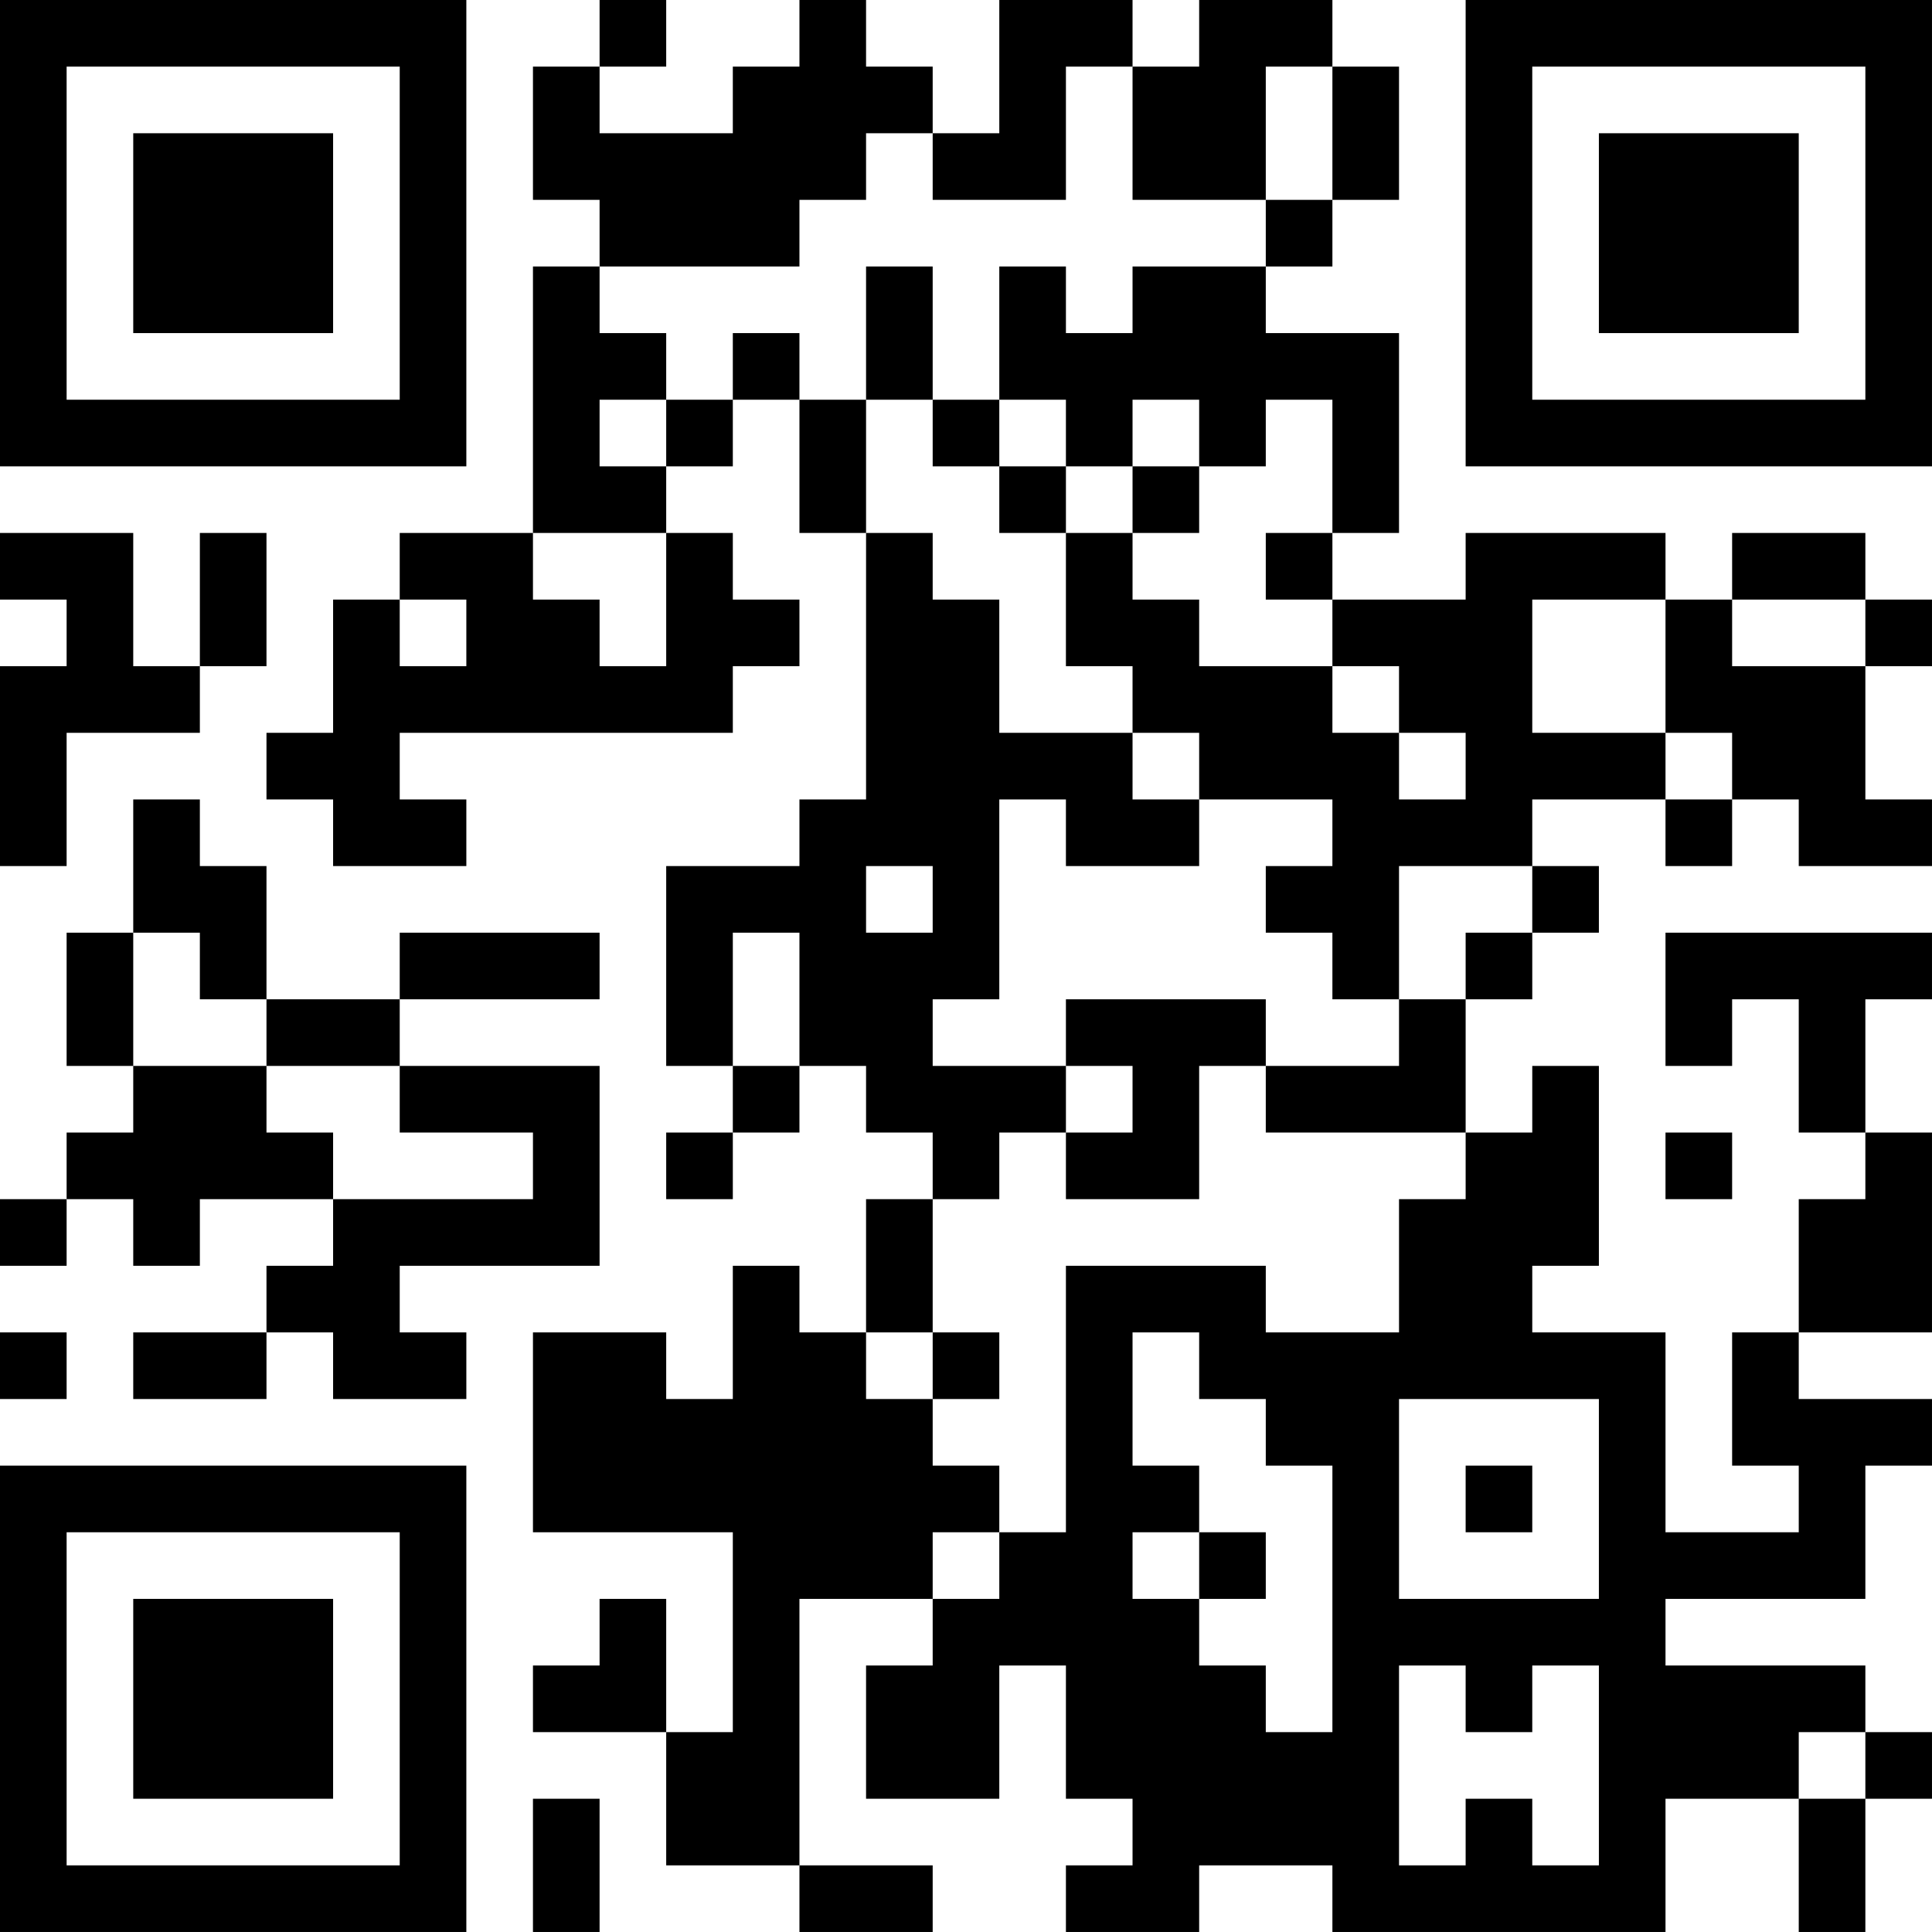 <?xml version="1.0" encoding="UTF-8"?>
<svg xmlns="http://www.w3.org/2000/svg" version="1.1" width="400" height="400" viewBox="0 0 400 400"><rect x="0" y="0" width="400" height="400" fill="#ffffff"/><g transform="scale(13.793)"><g transform="translate(0,0)"><path fill-rule="evenodd" d="M9 0L9 1L8 1L8 3L9 3L9 4L8 4L8 8L6 8L6 9L5 9L5 11L4 11L4 12L5 12L5 13L7 13L7 12L6 12L6 11L11 11L11 10L12 10L12 9L11 9L11 8L10 8L10 7L11 7L11 6L12 6L12 8L13 8L13 12L12 12L12 13L10 13L10 16L11 16L11 17L10 17L10 18L11 18L11 17L12 17L12 16L13 16L13 17L14 17L14 18L13 18L13 20L12 20L12 19L11 19L11 21L10 21L10 20L8 20L8 23L11 23L11 26L10 26L10 24L9 24L9 25L8 25L8 26L10 26L10 28L12 28L12 29L14 29L14 28L12 28L12 24L14 24L14 25L13 25L13 27L15 27L15 25L16 25L16 27L17 27L17 28L16 28L16 29L18 29L18 28L20 28L20 29L25 29L25 27L27 27L27 29L28 29L28 27L29 27L29 26L28 26L28 25L25 25L25 24L28 24L28 22L29 22L29 21L27 21L27 20L29 20L29 17L28 17L28 15L29 15L29 14L25 14L25 16L26 16L26 15L27 15L27 17L28 17L28 18L27 18L27 20L26 20L26 22L27 22L27 23L25 23L25 20L23 20L23 19L24 19L24 16L23 16L23 17L22 17L22 15L23 15L23 14L24 14L24 13L23 13L23 12L25 12L25 13L26 13L26 12L27 12L27 13L29 13L29 12L28 12L28 10L29 10L29 9L28 9L28 8L26 8L26 9L25 9L25 8L22 8L22 9L20 9L20 8L21 8L21 5L19 5L19 4L20 4L20 3L21 3L21 1L20 1L20 0L18 0L18 1L17 1L17 0L15 0L15 2L14 2L14 1L13 1L13 0L12 0L12 1L11 1L11 2L9 2L9 1L10 1L10 0ZM16 1L16 3L14 3L14 2L13 2L13 3L12 3L12 4L9 4L9 5L10 5L10 6L9 6L9 7L10 7L10 6L11 6L11 5L12 5L12 6L13 6L13 8L14 8L14 9L15 9L15 11L17 11L17 12L18 12L18 13L16 13L16 12L15 12L15 15L14 15L14 16L16 16L16 17L15 17L15 18L14 18L14 20L13 20L13 21L14 21L14 22L15 22L15 23L14 23L14 24L15 24L15 23L16 23L16 19L19 19L19 20L21 20L21 18L22 18L22 17L19 17L19 16L21 16L21 15L22 15L22 14L23 14L23 13L21 13L21 15L20 15L20 14L19 14L19 13L20 13L20 12L18 12L18 11L17 11L17 10L16 10L16 8L17 8L17 9L18 9L18 10L20 10L20 11L21 11L21 12L22 12L22 11L21 11L21 10L20 10L20 9L19 9L19 8L20 8L20 6L19 6L19 7L18 7L18 6L17 6L17 7L16 7L16 6L15 6L15 4L16 4L16 5L17 5L17 4L19 4L19 3L20 3L20 1L19 1L19 3L17 3L17 1ZM13 4L13 6L14 6L14 7L15 7L15 8L16 8L16 7L15 7L15 6L14 6L14 4ZM17 7L17 8L18 8L18 7ZM0 8L0 9L1 9L1 10L0 10L0 13L1 13L1 11L3 11L3 10L4 10L4 8L3 8L3 10L2 10L2 8ZM8 8L8 9L9 9L9 10L10 10L10 8ZM6 9L6 10L7 10L7 9ZM23 9L23 11L25 11L25 12L26 12L26 11L25 11L25 9ZM26 9L26 10L28 10L28 9ZM2 12L2 14L1 14L1 16L2 16L2 17L1 17L1 18L0 18L0 19L1 19L1 18L2 18L2 19L3 19L3 18L5 18L5 19L4 19L4 20L2 20L2 21L4 21L4 20L5 20L5 21L7 21L7 20L6 20L6 19L9 19L9 16L6 16L6 15L9 15L9 14L6 14L6 15L4 15L4 13L3 13L3 12ZM13 13L13 14L14 14L14 13ZM2 14L2 16L4 16L4 17L5 17L5 18L8 18L8 17L6 17L6 16L4 16L4 15L3 15L3 14ZM11 14L11 16L12 16L12 14ZM16 15L16 16L17 16L17 17L16 17L16 18L18 18L18 16L19 16L19 15ZM25 17L25 18L26 18L26 17ZM0 20L0 21L1 21L1 20ZM14 20L14 21L15 21L15 20ZM17 20L17 22L18 22L18 23L17 23L17 24L18 24L18 25L19 25L19 26L20 26L20 22L19 22L19 21L18 21L18 20ZM21 21L21 24L24 24L24 21ZM22 22L22 23L23 23L23 22ZM18 23L18 24L19 24L19 23ZM21 25L21 28L22 28L22 27L23 27L23 28L24 28L24 25L23 25L23 26L22 26L22 25ZM27 26L27 27L28 27L28 26ZM8 27L8 29L9 29L9 27ZM0 0L0 7L7 7L7 0ZM1 1L1 6L6 6L6 1ZM2 2L2 5L5 5L5 2ZM22 0L22 7L29 7L29 0ZM23 1L23 6L28 6L28 1ZM24 2L24 5L27 5L27 2ZM0 22L0 29L7 29L7 22ZM1 23L1 28L6 28L6 23ZM2 24L2 27L5 27L5 24Z" fill="#000000"/></g></g></svg>
